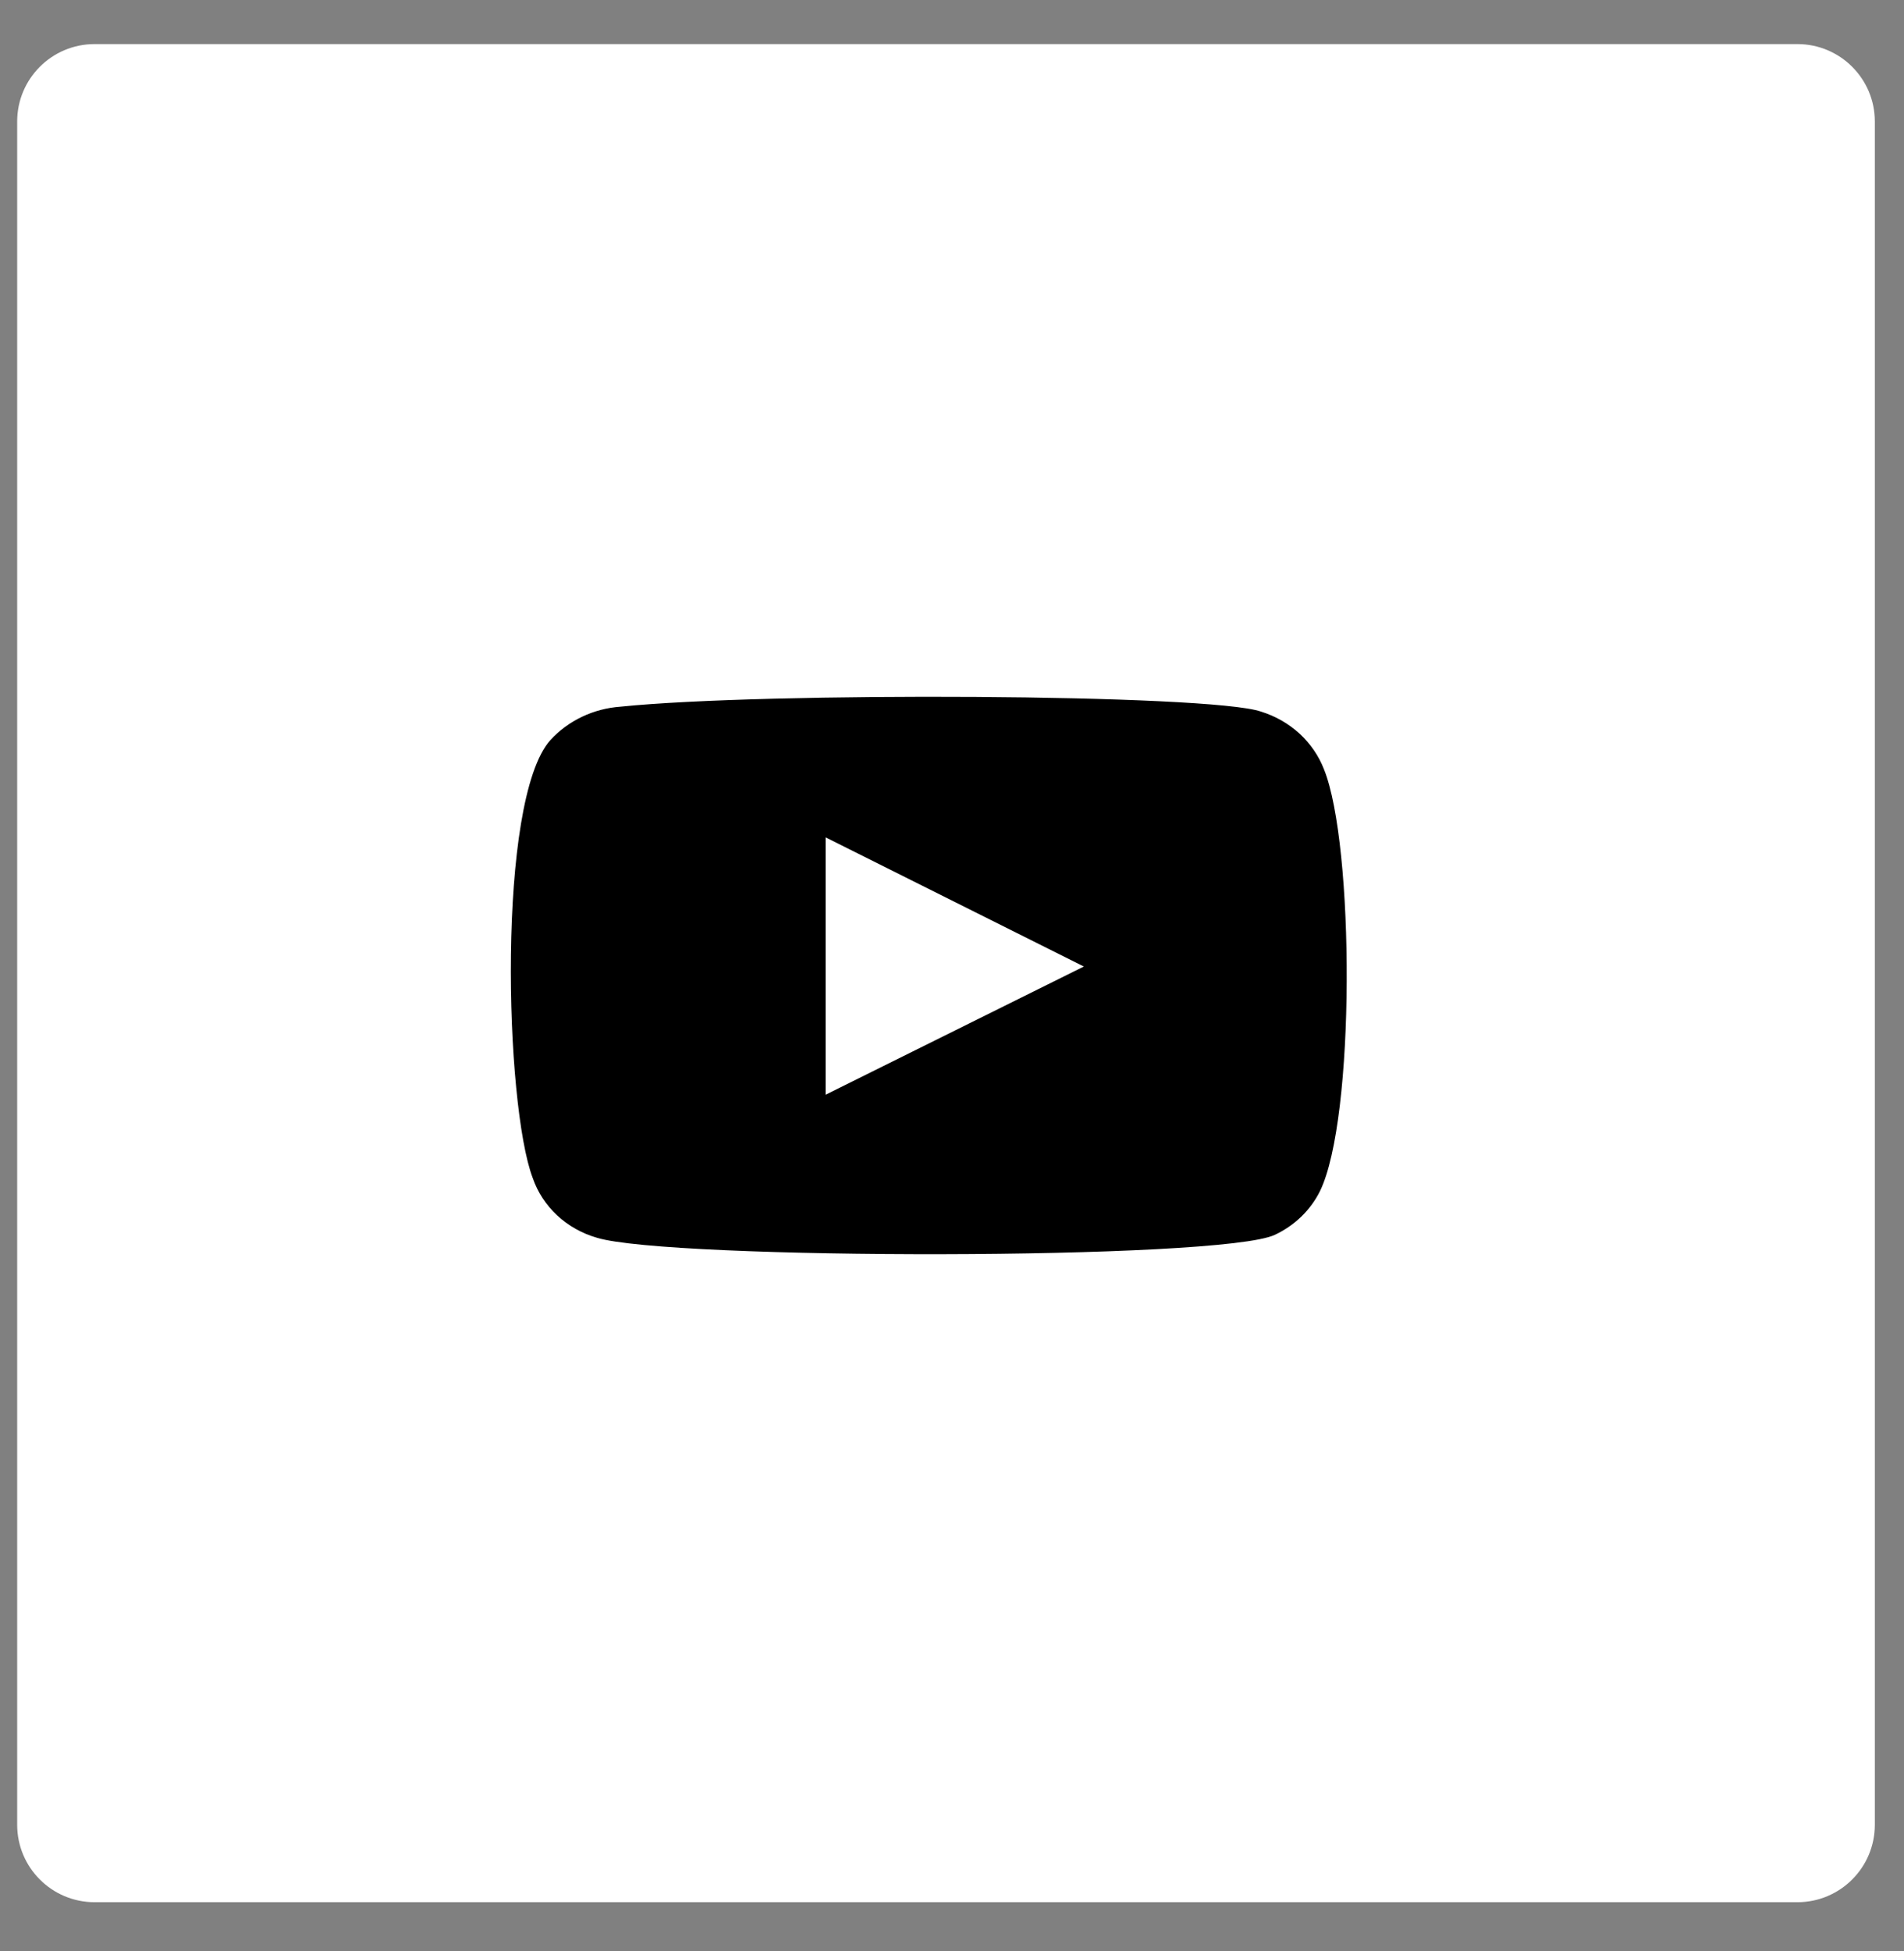 <?xml version="1.0" encoding="UTF-8"?> <svg xmlns="http://www.w3.org/2000/svg" width="41" height="42" viewBox="0 0 41 42" fill="none"><rect x="0" y="0" width="41" height="42" fill="#808080" stroke="none"/><g clip-path="url(#clip0_135_72)"><path d="M38.705 0.949H2.037C1.116 0.949 0.37 1.695 0.37 2.615V39.283C0.37 40.204 1.116 40.95 2.037 40.95H38.705C39.625 40.95 40.372 40.204 40.372 39.283V2.615C40.372 1.695 39.625 0.949 38.705 0.949Z" fill="white"></path><path fill-rule="evenodd" clip-rule="evenodd" d="M12.851 26.645C12.53 26.553 12.237 26.387 11.997 26.164C11.757 25.94 11.577 25.665 11.472 25.361C10.871 23.79 10.694 17.23 11.85 15.934C12.235 15.513 12.779 15.254 13.363 15.213C16.466 14.894 26.052 14.937 27.154 15.319C27.463 15.415 27.746 15.576 27.981 15.791C28.216 16.006 28.397 16.27 28.51 16.561C29.166 18.185 29.189 24.087 28.421 25.648C28.218 26.054 27.877 26.383 27.454 26.582C26.297 27.134 14.386 27.123 12.851 26.645V26.645ZM17.778 23.567L23.339 20.807L17.778 18.026V23.567Z" fill="black"></path></g><defs><clipPath id="clip0_135_72"><rect width="41" height="41" fill="white" transform="translate(0 0.5)"></rect></clipPath></defs></svg> 